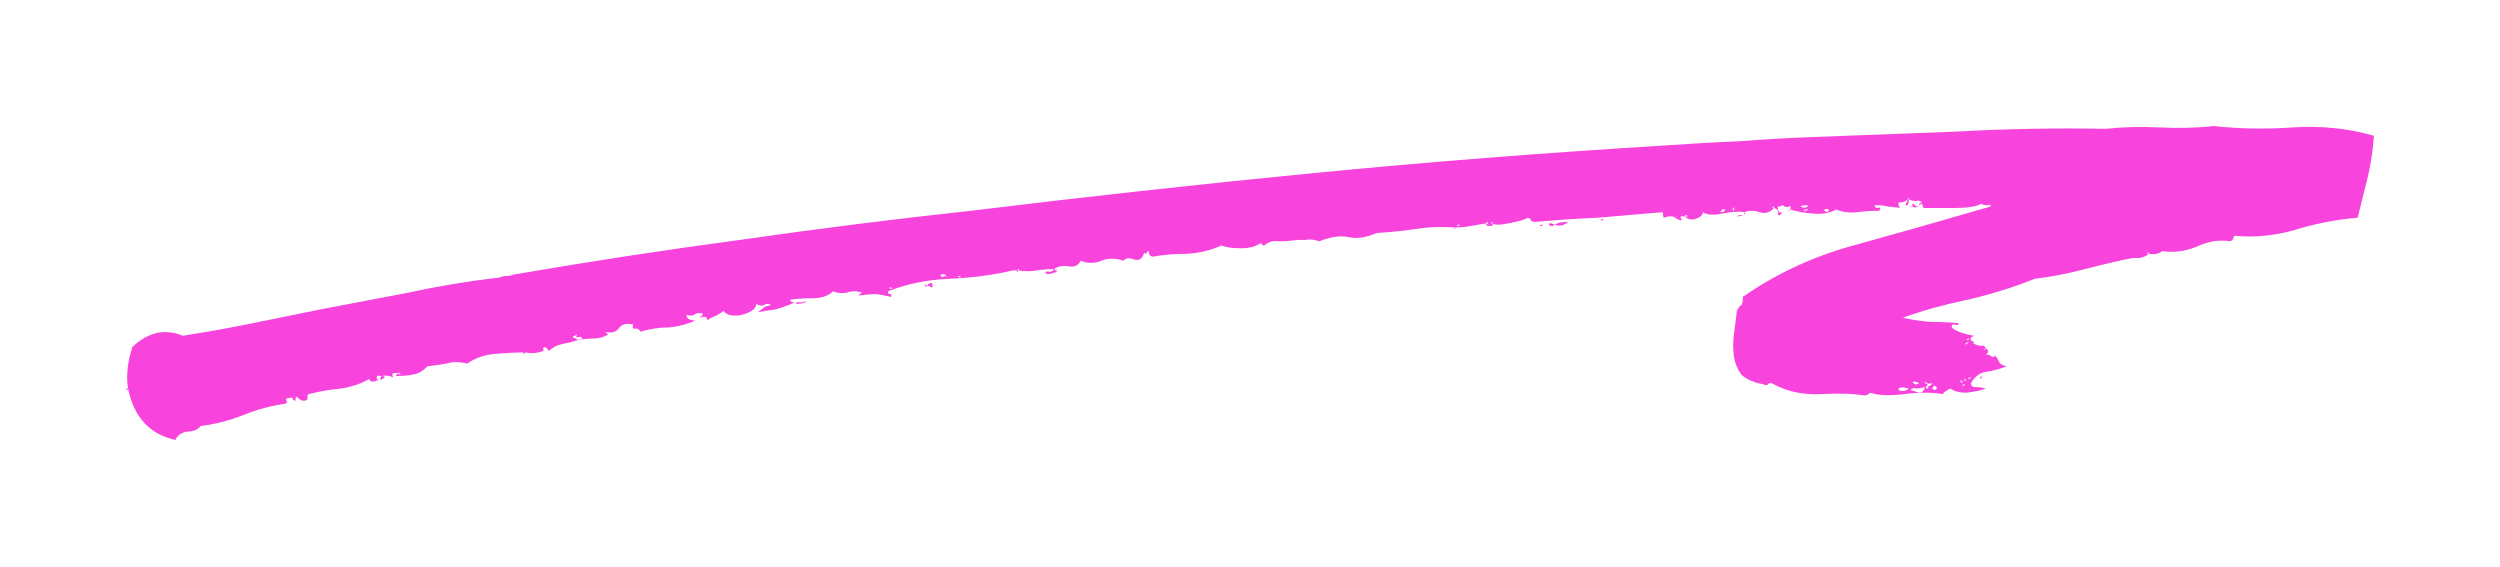 <svg xmlns="http://www.w3.org/2000/svg" width="476" height="108" viewBox="0 0 476 108" fill="none"><path d="M409.125 48.328V48.063C408.937 48.063 408.843 48.151 408.843 48.328C408.843 48.328 408.937 48.328 409.125 48.328C408.749 48.68 408.185 48.945 407.432 49.121C406.868 49.121 406.398 49.121 406.022 49.121C403.389 49.65 400.38 50.355 396.996 51.236C393.611 52.118 390.414 52.735 387.405 53.087C383.456 54.674 379.225 55.996 374.712 57.054C370.387 57.935 366.25 59.081 362.3 60.491C363.805 60.844 365.497 61.108 367.378 61.285C369.446 61.285 371.327 61.373 373.019 61.549C372.831 61.902 372.549 61.99 372.173 61.813C371.797 61.637 371.609 61.813 371.609 62.342C372.361 63.047 373.772 63.576 375.84 63.929C375.088 64.281 374.994 64.634 375.558 64.987C376.122 65.163 376.122 65.251 375.558 65.251C376.31 65.78 377.062 65.956 377.815 65.78C377.815 65.956 377.815 66.044 377.815 66.044C378.003 66.044 378.097 66.132 378.097 66.309C377.721 66.485 377.627 66.573 377.815 66.573C378.003 66.573 378.097 66.485 378.097 66.309C378.661 66.661 378.661 67.102 378.097 67.631C378.473 67.455 378.849 67.543 379.225 67.895C379.601 68.072 379.789 67.984 379.789 67.631C380.165 67.984 380.447 68.424 380.635 68.953C380.823 69.306 381.293 69.57 382.046 69.746C380.729 70.275 379.413 70.628 378.097 70.804C376.968 70.98 376.028 71.686 375.276 72.92C375.276 73.448 375.558 73.713 376.122 73.713C376.874 73.713 377.533 73.801 378.097 73.977C377.156 74.33 375.934 74.594 374.43 74.771C373.113 74.771 372.079 74.506 371.327 73.977C370.575 74.33 370.105 74.683 369.917 75.035C367.848 74.683 365.403 74.683 362.583 75.035C359.762 75.388 357.599 75.299 356.095 74.771C355.719 75.123 355.343 75.299 354.967 75.299C352.898 74.947 350.171 74.859 346.786 75.035C343.402 75.211 340.393 74.594 337.76 73.184C337.196 72.831 336.82 72.831 336.632 73.184C336.444 73.36 336.162 73.36 335.786 73.184C333.905 72.831 332.495 72.214 331.554 71.333C330.802 70.275 330.332 69.129 330.144 67.895C329.956 66.485 329.956 65.075 330.144 63.664C330.332 62.078 330.52 60.58 330.708 59.169C331.084 58.464 331.366 58.111 331.554 58.111C331.743 57.935 331.837 57.406 331.837 56.525C338.418 51.941 345.752 48.592 353.838 46.477C362.112 44.185 370.481 41.805 378.943 39.337C379.131 38.984 378.943 38.896 378.379 39.072C377.815 39.072 377.438 38.984 377.25 38.808C376.31 39.337 374.618 39.601 372.173 39.601C369.728 39.601 367.754 39.601 366.25 39.601C366.062 39.249 365.967 38.984 365.967 38.808C366.156 38.632 365.967 38.72 365.403 39.072C365.403 38.72 365.591 38.544 365.967 38.544C365.591 38.191 365.215 38.103 364.839 38.279C364.463 38.279 363.993 38.191 363.429 38.015C363.617 37.839 363.617 37.75 363.429 37.75C363.429 37.75 363.335 37.839 363.147 38.015C362.771 38.367 362.3 38.544 361.736 38.544C361.36 38.544 361.36 38.896 361.736 39.601C360.796 39.425 360.044 39.337 359.48 39.337C358.916 39.161 358.069 39.072 356.941 39.072C356.941 39.425 357.129 39.601 357.505 39.601C358.069 39.425 358.163 39.601 357.787 40.13C356.471 40.13 355.061 40.218 353.556 40.395C352.052 40.571 350.736 40.395 349.607 39.866C348.479 40.571 346.974 40.835 345.094 40.659C343.213 40.483 341.803 40.218 340.863 39.866C341.051 39.337 340.957 39.161 340.581 39.337C340.205 39.513 339.829 39.425 339.453 39.072C339.076 39.249 338.794 39.337 338.606 39.337C338.418 39.337 338.418 39.601 338.606 40.13C338.23 39.778 337.948 39.601 337.76 39.601V39.337C337.572 39.337 337.478 39.425 337.478 39.601C337.478 39.601 337.572 39.601 337.76 39.601C337.008 40.483 336.068 40.747 334.939 40.395C333.999 40.042 333.059 40.042 332.119 40.395C331.178 40.218 329.768 40.306 327.887 40.659C326.195 41.012 324.973 40.923 324.221 40.395C324.221 40.923 323.75 41.364 322.81 41.717C321.87 41.893 321.212 41.717 320.836 41.188C321.212 41.188 321.4 41.188 321.4 41.188C321.024 40.835 320.836 40.835 320.836 41.188H319.989C319.989 41.541 320.083 41.717 320.272 41.717C320.46 41.541 320.366 41.629 319.989 41.981C319.237 41.629 318.861 41.452 318.861 41.452C319.237 41.276 319.331 41.188 319.143 41.188C319.143 41.188 319.049 41.276 318.861 41.452C318.861 41.276 318.579 41.188 318.015 41.188C317.639 41.188 317.263 41.276 316.887 41.452C316.699 41.452 316.605 41.1 316.605 40.395C312.467 40.747 308.33 41.1 304.193 41.452C300.244 41.629 296.295 41.893 292.346 42.246C291.97 42.246 291.688 42.157 291.5 41.981C291.5 41.805 291.312 41.629 290.936 41.452C290.372 41.805 289.149 42.157 287.269 42.51C285.576 42.863 284.542 42.863 284.166 42.51V42.246C283.978 42.246 283.884 42.334 283.884 42.51C283.884 42.51 283.978 42.51 284.166 42.51C284.354 42.863 284.166 43.039 283.602 43.039C283.038 43.039 282.85 42.863 283.038 42.51C283.414 42.863 283.508 42.863 283.32 42.51C283.132 42.157 283.038 42.157 283.038 42.51C281.909 42.686 280.875 42.863 279.935 43.039C278.995 43.215 278.054 43.303 277.114 43.303C274.482 43.127 272.037 43.215 269.78 43.568C267.524 43.92 264.985 44.185 262.164 44.361C260.096 45.243 258.309 45.507 256.805 45.154C255.301 44.802 253.42 45.066 251.163 45.948C250.223 45.595 249.377 45.507 248.625 45.683C247.873 45.683 247.308 45.683 246.932 45.683C245.804 45.86 244.676 45.948 243.547 45.948C242.419 45.771 241.479 46.036 240.727 46.741C240.351 46.741 240.163 46.565 240.163 46.212C239.222 46.917 237.906 47.27 236.214 47.27C234.709 47.27 233.487 47.094 232.547 46.741C230.666 47.622 228.504 48.151 226.059 48.328C223.614 48.328 221.452 48.504 219.571 48.856C219.007 48.856 218.725 48.504 218.725 47.799C218.537 47.799 218.349 47.975 218.161 48.328C218.161 48.504 218.067 48.416 217.879 48.063C217.503 49.297 216.844 49.738 215.904 49.385C214.964 49.033 214.306 49.121 213.93 49.65C212.425 49.121 211.015 49.121 209.699 49.65C208.382 50.179 207.066 50.179 205.75 49.65C205.373 50.531 204.621 50.884 203.493 50.708C202.365 50.531 201.424 50.707 200.672 51.236C199.544 51.236 198.416 51.325 197.287 51.501C196.347 51.677 195.219 51.677 193.902 51.501C194.091 51.325 194.091 51.236 193.902 51.236C193.902 51.236 193.808 51.325 193.62 51.501C193.62 51.501 193.338 51.501 192.774 51.501C189.013 52.382 184.97 52.911 180.645 53.087C176.508 53.264 172.653 54.057 169.08 55.467C169.08 55.82 169.174 55.996 169.362 55.996C169.738 55.996 169.832 56.172 169.644 56.525C168.14 56.172 167.105 55.996 166.541 55.996C165.977 55.996 164.943 56.084 163.438 56.261C164.003 55.732 164.285 55.555 164.285 55.732C163.156 55.379 162.122 55.379 161.182 55.732C160.242 55.908 159.395 55.82 158.643 55.467C157.703 56.349 156.387 56.789 154.694 56.789C153.19 56.789 151.779 56.877 150.463 57.054C150.463 57.406 150.745 57.583 151.309 57.583C150.181 58.111 148.959 58.552 147.642 58.905C146.514 59.081 145.386 59.257 144.257 59.434C145.01 58.905 145.386 58.64 145.386 58.64C145.386 58.464 145.856 58.288 146.796 58.111C146.42 57.759 145.95 57.759 145.386 58.111C145.01 58.288 144.54 58.2 143.975 57.847C143.975 58.376 143.693 58.817 143.129 59.169C142.565 59.522 141.907 59.786 141.155 59.962C140.402 60.139 139.65 60.139 138.898 59.962C138.334 59.786 137.958 59.522 137.77 59.169C137.394 59.522 136.83 59.874 136.077 60.227C135.513 60.403 135.043 60.668 134.667 61.02C134.667 60.315 134.197 60.139 133.257 60.491C133.257 60.315 133.351 60.227 133.539 60.227C133.727 60.051 133.821 59.874 133.821 59.698C133.069 59.522 132.504 59.61 132.128 59.962C131.752 60.139 131.282 60.139 130.718 59.962C130.718 60.668 131.282 61.02 132.41 61.02C130.906 61.725 129.214 62.166 127.333 62.342C125.641 62.342 123.854 62.607 121.974 63.136C121.598 62.607 121.221 62.431 120.845 62.607C120.469 62.607 120.375 62.342 120.563 61.813C119.247 61.461 118.307 61.725 117.743 62.607C117.178 63.312 116.238 63.488 114.922 63.136C114.922 62.959 115.204 63.136 115.768 63.664C115.016 64.193 114.076 64.458 112.947 64.458C112.007 64.458 111.067 64.546 110.127 64.722C110.315 64.546 110.597 64.546 110.973 64.722C110.785 64.193 110.503 64.017 110.127 64.193C109.75 64.37 109.656 64.193 109.844 63.664C109.656 63.841 109.468 63.929 109.28 63.929C109.28 63.929 109.186 64.017 108.998 64.193C108.998 64.193 109.374 64.37 110.127 64.722C108.998 65.075 107.964 65.339 107.024 65.516C106.083 65.692 105.237 66.132 104.485 66.838C104.109 66.132 103.733 65.956 103.357 66.309C103.733 66.661 103.451 66.926 102.511 67.102C101.758 67.278 100.912 67.278 99.972 67.102C98.279 67.102 96.399 67.19 94.33 67.367C92.262 67.543 90.475 68.16 88.971 69.218C87.467 68.865 86.15 68.865 85.022 69.218C84.082 69.394 82.859 69.57 81.355 69.746C80.603 70.628 79.663 71.157 78.534 71.333C77.594 71.509 76.56 71.597 75.431 71.597C75.431 71.421 75.431 71.333 75.431 71.333C75.62 71.333 75.713 71.245 75.713 71.069C75.902 71.245 76.09 71.333 76.278 71.333C76.278 71.157 76.184 71.069 75.996 71.069C75.808 70.892 75.713 70.892 75.713 71.069C74.773 70.892 74.491 71.157 74.867 71.862C74.115 71.509 73.363 71.421 72.611 71.597C71.859 71.421 71.576 71.597 71.764 72.126C72.141 72.479 72.141 72.567 71.764 72.391C71.576 72.567 71.294 72.655 70.918 72.655C70.542 72.655 70.354 72.479 70.354 72.126C68.85 73.008 67.063 73.625 64.995 73.977C62.926 74.154 60.858 74.506 58.789 75.035C58.601 75.035 58.507 75.388 58.507 76.093C57.943 76.445 57.379 76.357 56.815 75.828C56.438 75.299 56.25 75.476 56.25 76.357C55.874 76.181 55.686 76.005 55.686 75.828C55.686 75.652 55.404 75.652 54.84 75.828C54.464 75.828 54.37 76.005 54.558 76.357C54.746 76.534 54.652 76.71 54.276 76.886C51.643 77.239 49.011 77.944 46.378 79.001C43.745 80.059 41.019 80.764 38.198 81.117C37.634 81.822 36.787 82.175 35.659 82.175C34.531 82.351 33.779 82.88 33.403 83.761C28.513 82.704 25.504 79.442 24.376 73.977C24 71.509 24.282 68.865 25.222 66.044C28.231 63.224 31.428 62.519 34.813 63.929C39.326 63.224 43.745 62.431 48.07 61.549C52.395 60.668 56.721 59.786 61.046 58.905C66.499 57.847 72.047 56.789 77.688 55.732C83.329 54.498 89.159 53.528 95.177 52.823C95.553 52.647 95.929 52.559 96.305 52.559C96.869 52.559 97.339 52.47 97.715 52.294C112.007 49.826 126.393 47.622 140.873 45.683C155.54 43.568 170.208 41.717 184.876 40.13C206.502 37.486 228.127 35.106 249.753 32.991C271.379 30.875 293.757 29.112 316.887 27.702C321.776 27.349 326.477 27.085 330.99 26.909C335.504 26.556 340.017 26.292 344.53 26.115C353.932 25.763 363.241 25.41 372.455 25.058C381.858 24.529 391.354 24.353 400.945 24.529C404.141 24.176 407.526 24.088 411.099 24.264C414.86 24.441 418.339 24.353 421.536 24C426.237 24.529 431.221 24.617 436.486 24.264C441.939 23.912 447.111 24.441 452 25.851C451.812 28.495 451.436 31.052 450.872 33.52C450.308 35.811 449.649 38.456 448.897 41.452C444.76 41.805 440.717 42.598 436.768 43.832C433.007 44.89 429.246 45.243 425.485 44.89C425.297 45.066 425.203 45.243 425.203 45.419C425.203 45.595 425.015 45.771 424.639 45.948C422.57 45.595 420.408 45.948 418.151 47.005C415.895 47.887 413.732 48.151 411.663 47.799C411.099 48.328 410.253 48.504 409.125 48.328ZM342.837 39.337C343.59 39.69 344.06 39.601 344.248 39.072C343.308 39.072 342.837 39.161 342.837 39.337ZM347.351 40.13C347.915 40.483 348.197 40.395 348.197 39.866C347.633 39.69 347.351 39.778 347.351 40.13ZM344.248 39.866C343.684 39.866 343.402 39.954 343.402 40.13C343.966 40.13 344.248 40.042 344.248 39.866ZM395.867 49.65C395.491 50.002 395.491 50.002 395.867 49.65C396.431 49.297 396.431 49.297 395.867 49.65ZM329.862 39.866C330.05 40.218 330.144 40.218 330.144 39.866C330.332 39.337 330.238 39.337 329.862 39.866ZM327.605 40.395C328.17 40.395 328.452 40.218 328.452 39.866H327.887C327.887 40.042 327.793 40.13 327.605 40.13C327.605 40.13 327.605 40.218 327.605 40.395ZM277.96 42.775C277.584 42.775 277.396 42.863 277.396 43.039C277.772 43.039 277.96 42.951 277.96 42.775ZM374.994 64.458C374.618 64.458 374.43 64.546 374.43 64.722C374.806 64.722 374.994 64.634 374.994 64.458ZM374.43 65.251C374.054 65.604 374.054 65.692 374.43 65.516C374.994 65.163 374.994 65.075 374.43 65.251ZM375.276 71.862C374.9 71.862 374.712 71.95 374.712 72.126C375.088 72.126 375.276 72.038 375.276 71.862ZM374.148 72.391C373.96 72.391 373.772 72.479 373.583 72.655C373.207 72.303 373.113 72.303 373.301 72.655C373.489 73.008 373.583 73.008 373.583 72.655C373.772 72.655 373.96 72.567 374.148 72.391C374.524 72.567 374.524 72.479 374.148 72.126C373.96 71.774 373.96 71.862 374.148 72.391ZM374.148 73.184C373.772 73.184 373.583 73.272 373.583 73.448C373.96 73.448 374.148 73.36 374.148 73.184ZM367.096 73.184C366.532 73.713 366.532 73.977 367.096 73.977C367.096 73.625 367.19 73.448 367.378 73.448C367.566 73.448 367.754 73.272 367.942 72.92C367.566 73.096 367.19 73.096 366.814 72.92C366.626 72.567 366.532 72.567 366.532 72.92C366.72 73.096 366.908 73.184 367.096 73.184ZM365.403 72.92C364.463 72.567 364.087 72.567 364.275 72.92C364.651 73.272 365.027 73.272 365.403 72.92ZM368.788 73.713C368.6 73.713 368.506 73.713 368.506 73.713C368.694 73.537 368.6 73.448 368.224 73.448C367.848 73.801 367.848 74.066 368.224 74.242C368.6 74.242 368.788 74.066 368.788 73.713ZM363.711 74.242C364.275 74.418 364.839 74.594 365.403 74.771C365.967 74.771 366.344 74.418 366.532 73.713C365.779 73.889 365.215 73.977 364.839 73.977C364.463 73.801 364.087 73.889 363.711 74.242ZM361.454 74.242C362.206 74.594 362.865 74.506 363.429 73.977C362.112 73.625 361.454 73.713 361.454 74.242ZM182.902 52.559C182.525 52.559 182.337 52.559 182.337 52.559C182.714 52.911 182.902 52.911 182.902 52.559ZM180.081 52.559C180.081 52.911 180.081 52.999 180.081 52.823C180.269 52.647 180.269 52.559 180.081 52.559C180.081 52.206 179.799 52.118 179.235 52.294C178.859 52.294 178.953 52.47 179.517 52.823C179.517 52.647 179.705 52.559 180.081 52.559ZM169.926 54.938C169.55 54.586 169.362 54.586 169.362 54.938C169.738 54.938 169.926 54.938 169.926 54.938ZM363.147 38.015H363.429C363.429 38.896 363.241 39.249 362.865 39.072C362.865 38.896 362.865 38.808 362.865 38.808C363.053 38.632 363.147 38.367 363.147 38.015ZM363.993 39.072C364.181 38.72 364.369 38.72 364.557 39.072C364.745 39.249 365.027 39.337 365.403 39.337C364.839 39.513 364.181 39.513 363.429 39.337H364.275C364.275 39.161 364.181 39.072 363.993 39.072ZM340.863 39.866C340.863 40.042 340.769 40.13 340.581 40.13C340.393 40.13 340.487 40.042 340.863 39.866ZM338.606 40.13C338.794 40.13 338.794 40.218 338.606 40.395C338.418 40.218 338.418 40.13 338.606 40.13ZM338.606 40.395C339.359 40.395 339.453 40.571 338.888 40.923C338.512 41.1 338.418 40.923 338.606 40.395ZM332.119 40.395C332.307 40.571 332.307 40.747 332.119 40.923C332.119 40.923 332.119 40.747 332.119 40.395ZM330.708 41.188C330.896 41.012 331.272 40.923 331.837 40.923C331.648 41.1 331.272 41.188 330.708 41.188ZM304.757 41.981C304.757 41.805 304.945 41.717 305.322 41.717C305.322 41.893 305.134 41.981 304.757 41.981ZM296.013 42.775C296.577 42.422 297.424 42.246 298.552 42.246C297.8 42.951 296.953 43.127 296.013 42.775ZM296.013 42.775C295.637 43.127 295.261 43.127 294.885 42.775C294.885 42.422 295.261 42.422 296.013 42.775ZM293.192 43.039C293.192 42.863 293.38 42.775 293.757 42.775C293.757 42.951 293.569 43.039 293.192 43.039ZM277.114 43.303C277.114 43.48 277.02 43.568 276.832 43.568C276.644 43.568 276.738 43.48 277.114 43.303ZM376.968 71.862C377.344 71.509 377.438 71.509 377.25 71.862C377.25 72.214 377.156 72.214 376.968 71.862ZM200.672 51.236C200.86 51.236 200.954 51.325 200.954 51.501C201.142 51.677 201.236 51.589 201.236 51.236C201.424 51.589 201.142 51.853 200.39 52.03C199.826 52.206 199.356 52.206 198.98 52.03C199.168 51.677 199.45 51.589 199.826 51.765C200.202 51.765 200.484 51.589 200.672 51.236ZM193.62 51.501H193.902C193.902 51.677 193.808 51.765 193.62 51.765C193.62 51.765 193.62 51.677 193.62 51.501ZM176.414 54.41C177.166 53.704 177.542 53.704 177.542 54.41C177.542 54.762 177.448 54.85 177.26 54.674C177.072 54.498 176.79 54.41 176.414 54.41ZM176.414 54.41C176.414 54.762 176.32 54.762 176.132 54.41C175.944 54.057 176.038 54.057 176.414 54.41ZM153.566 57.318C153.378 57.671 152.72 57.847 151.591 57.847C151.591 57.495 151.779 57.406 152.156 57.583C152.72 57.583 153.19 57.495 153.566 57.318ZM99.972 67.102C99.972 67.278 99.878 67.367 99.69 67.367C99.502 67.19 99.596 67.102 99.972 67.102ZM72.611 71.597C73.363 71.597 73.457 71.774 72.893 72.126C72.329 72.479 72.235 72.303 72.611 71.597ZM24.376 73.977C24.376 74.154 24.282 74.242 24.094 74.242C23.906 74.066 24 73.977 24.376 73.977Z" fill="#F843DD"></path></svg>